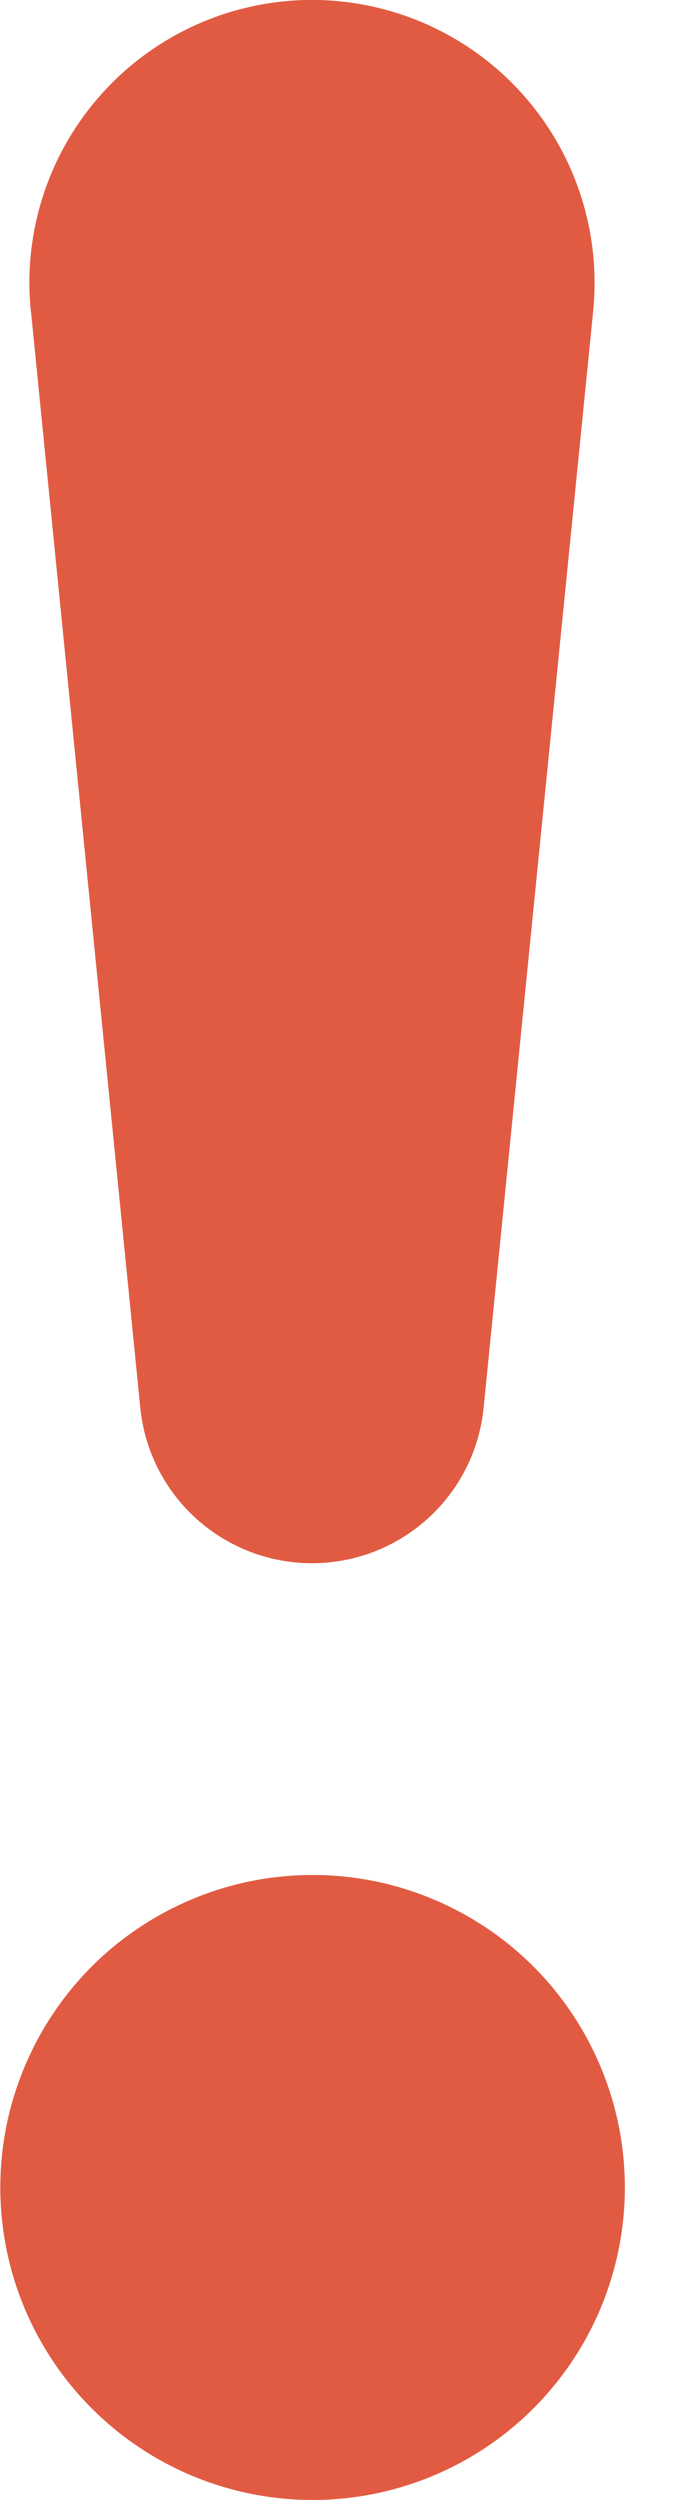 <?xml version="1.0" encoding="UTF-8"?> <svg xmlns="http://www.w3.org/2000/svg" width="11" height="40" viewBox="0 0 11 40" fill="none"> <path d="M0.005 35C0.005 34.343 0.134 33.693 0.386 33.087C0.637 32.48 1.005 31.929 1.469 31.464C1.934 31 2.485 30.632 3.092 30.381C3.698 30.129 4.348 30 5.005 30C5.662 30 6.312 30.129 6.918 30.381C7.525 30.632 8.076 31 8.541 31.464C9.005 31.929 9.373 32.48 9.624 33.087C9.876 33.693 10.005 34.343 10.005 35C10.005 36.326 9.478 37.598 8.541 38.535C7.603 39.473 6.331 40 5.005 40C3.679 40 2.407 39.473 1.469 38.535C0.532 37.598 0.005 36.326 0.005 35V35ZM0.493 4.975C0.43 4.346 0.499 3.711 0.697 3.11C0.894 2.509 1.216 1.957 1.64 1.488C2.064 1.019 2.582 0.645 3.16 0.388C3.738 0.132 4.363 -0.001 4.995 -0.001C5.627 -0.001 6.252 0.132 6.83 0.388C7.408 0.645 7.926 1.019 8.35 1.488C8.774 1.957 9.096 2.509 9.293 3.11C9.491 3.711 9.56 4.346 9.498 4.975L7.745 22.512C7.68 23.197 7.362 23.832 6.853 24.294C6.345 24.756 5.682 25.012 4.995 25.012C4.308 25.012 3.645 24.756 3.137 24.294C2.628 23.832 2.31 23.197 2.245 22.512L0.495 4.975H0.493Z" fill="#E15B42"></path> </svg> 